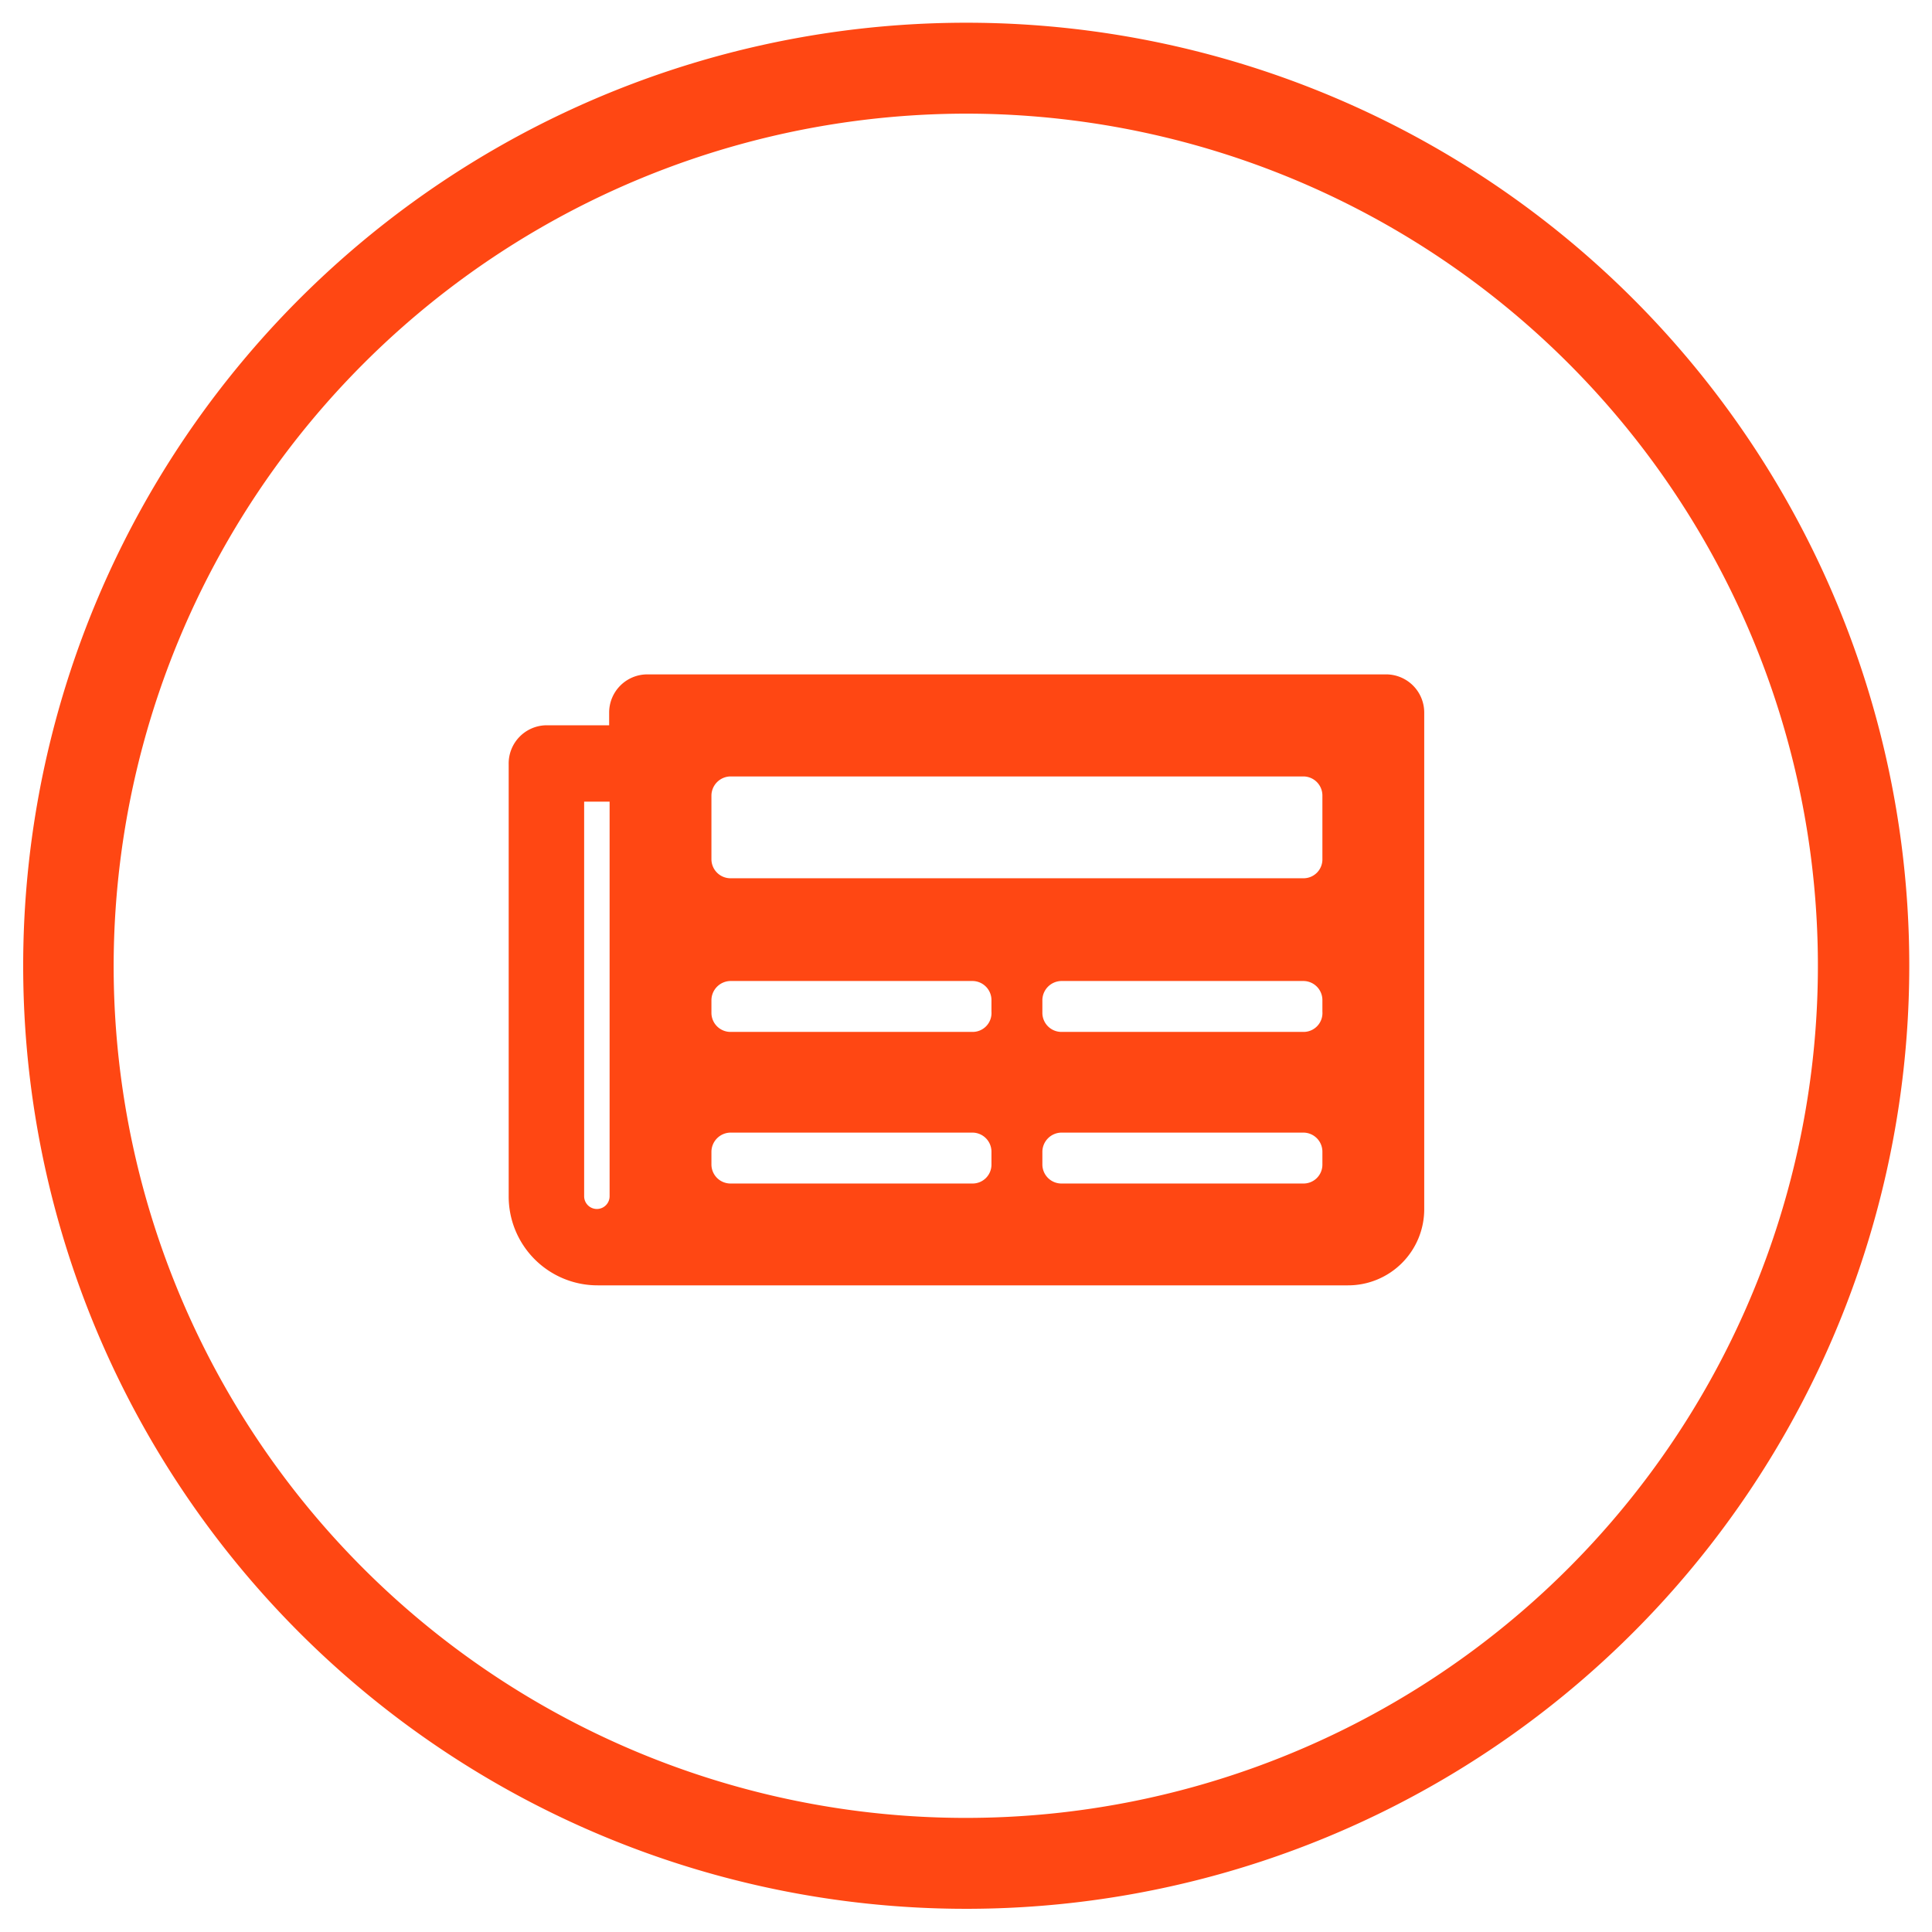 <svg id="Layer_1" data-name="Layer 1" xmlns="http://www.w3.org/2000/svg" viewBox="0 0 85 85"><defs><style>.cls-1{fill:#ff4713;}</style></defs><path class="cls-1" d="M42.5,5A37.49,37.49,0,1,1,5,42.5,37.54,37.54,0,0,1,42.5,5m0-4A41.49,41.49,0,1,0,84,42.5,41.48,41.48,0,0,0,42.5,1Z"/><path class="cls-1" d="M62.66,31.35V53.19a3.35,3.35,0,0,1-3.36,3.36h-33a3.91,3.91,0,0,1-3.92-3.92v-19A1.68,1.68,0,0,1,24,31.91h2.8v-.56a1.68,1.68,0,0,1,1.68-1.68H61A1.68,1.68,0,0,1,62.66,31.35ZM26.82,52.63V35.27H25.7V52.63a.56.56,0,0,0,1.12,0ZM58.18,37.79V35a.84.84,0,0,0-.84-.84H32.14a.85.85,0,0,0-.84.84v2.8a.84.84,0,0,0,.84.84h25.2A.83.83,0,0,0,58.18,37.79ZM43.62,44.51V44a.84.84,0,0,0-.84-.84H32.14a.85.85,0,0,0-.84.84v.56a.84.84,0,0,0,.84.84H42.78A.83.83,0,0,0,43.62,44.51Zm0,6.72v-.56a.84.84,0,0,0-.84-.84H32.14a.85.85,0,0,0-.84.84v.56a.84.84,0,0,0,.84.84H42.78A.83.83,0,0,0,43.62,51.23Zm14.56-6.72V44a.84.84,0,0,0-.84-.84H46.7a.85.85,0,0,0-.84.84v.56a.84.84,0,0,0,.84.84H57.34A.83.83,0,0,0,58.18,44.51Zm0,6.72v-.56a.84.84,0,0,0-.84-.84H46.7a.85.85,0,0,0-.84.84v.56a.84.84,0,0,0,.84.84H57.34A.83.83,0,0,0,58.18,51.23Z"/></svg>
